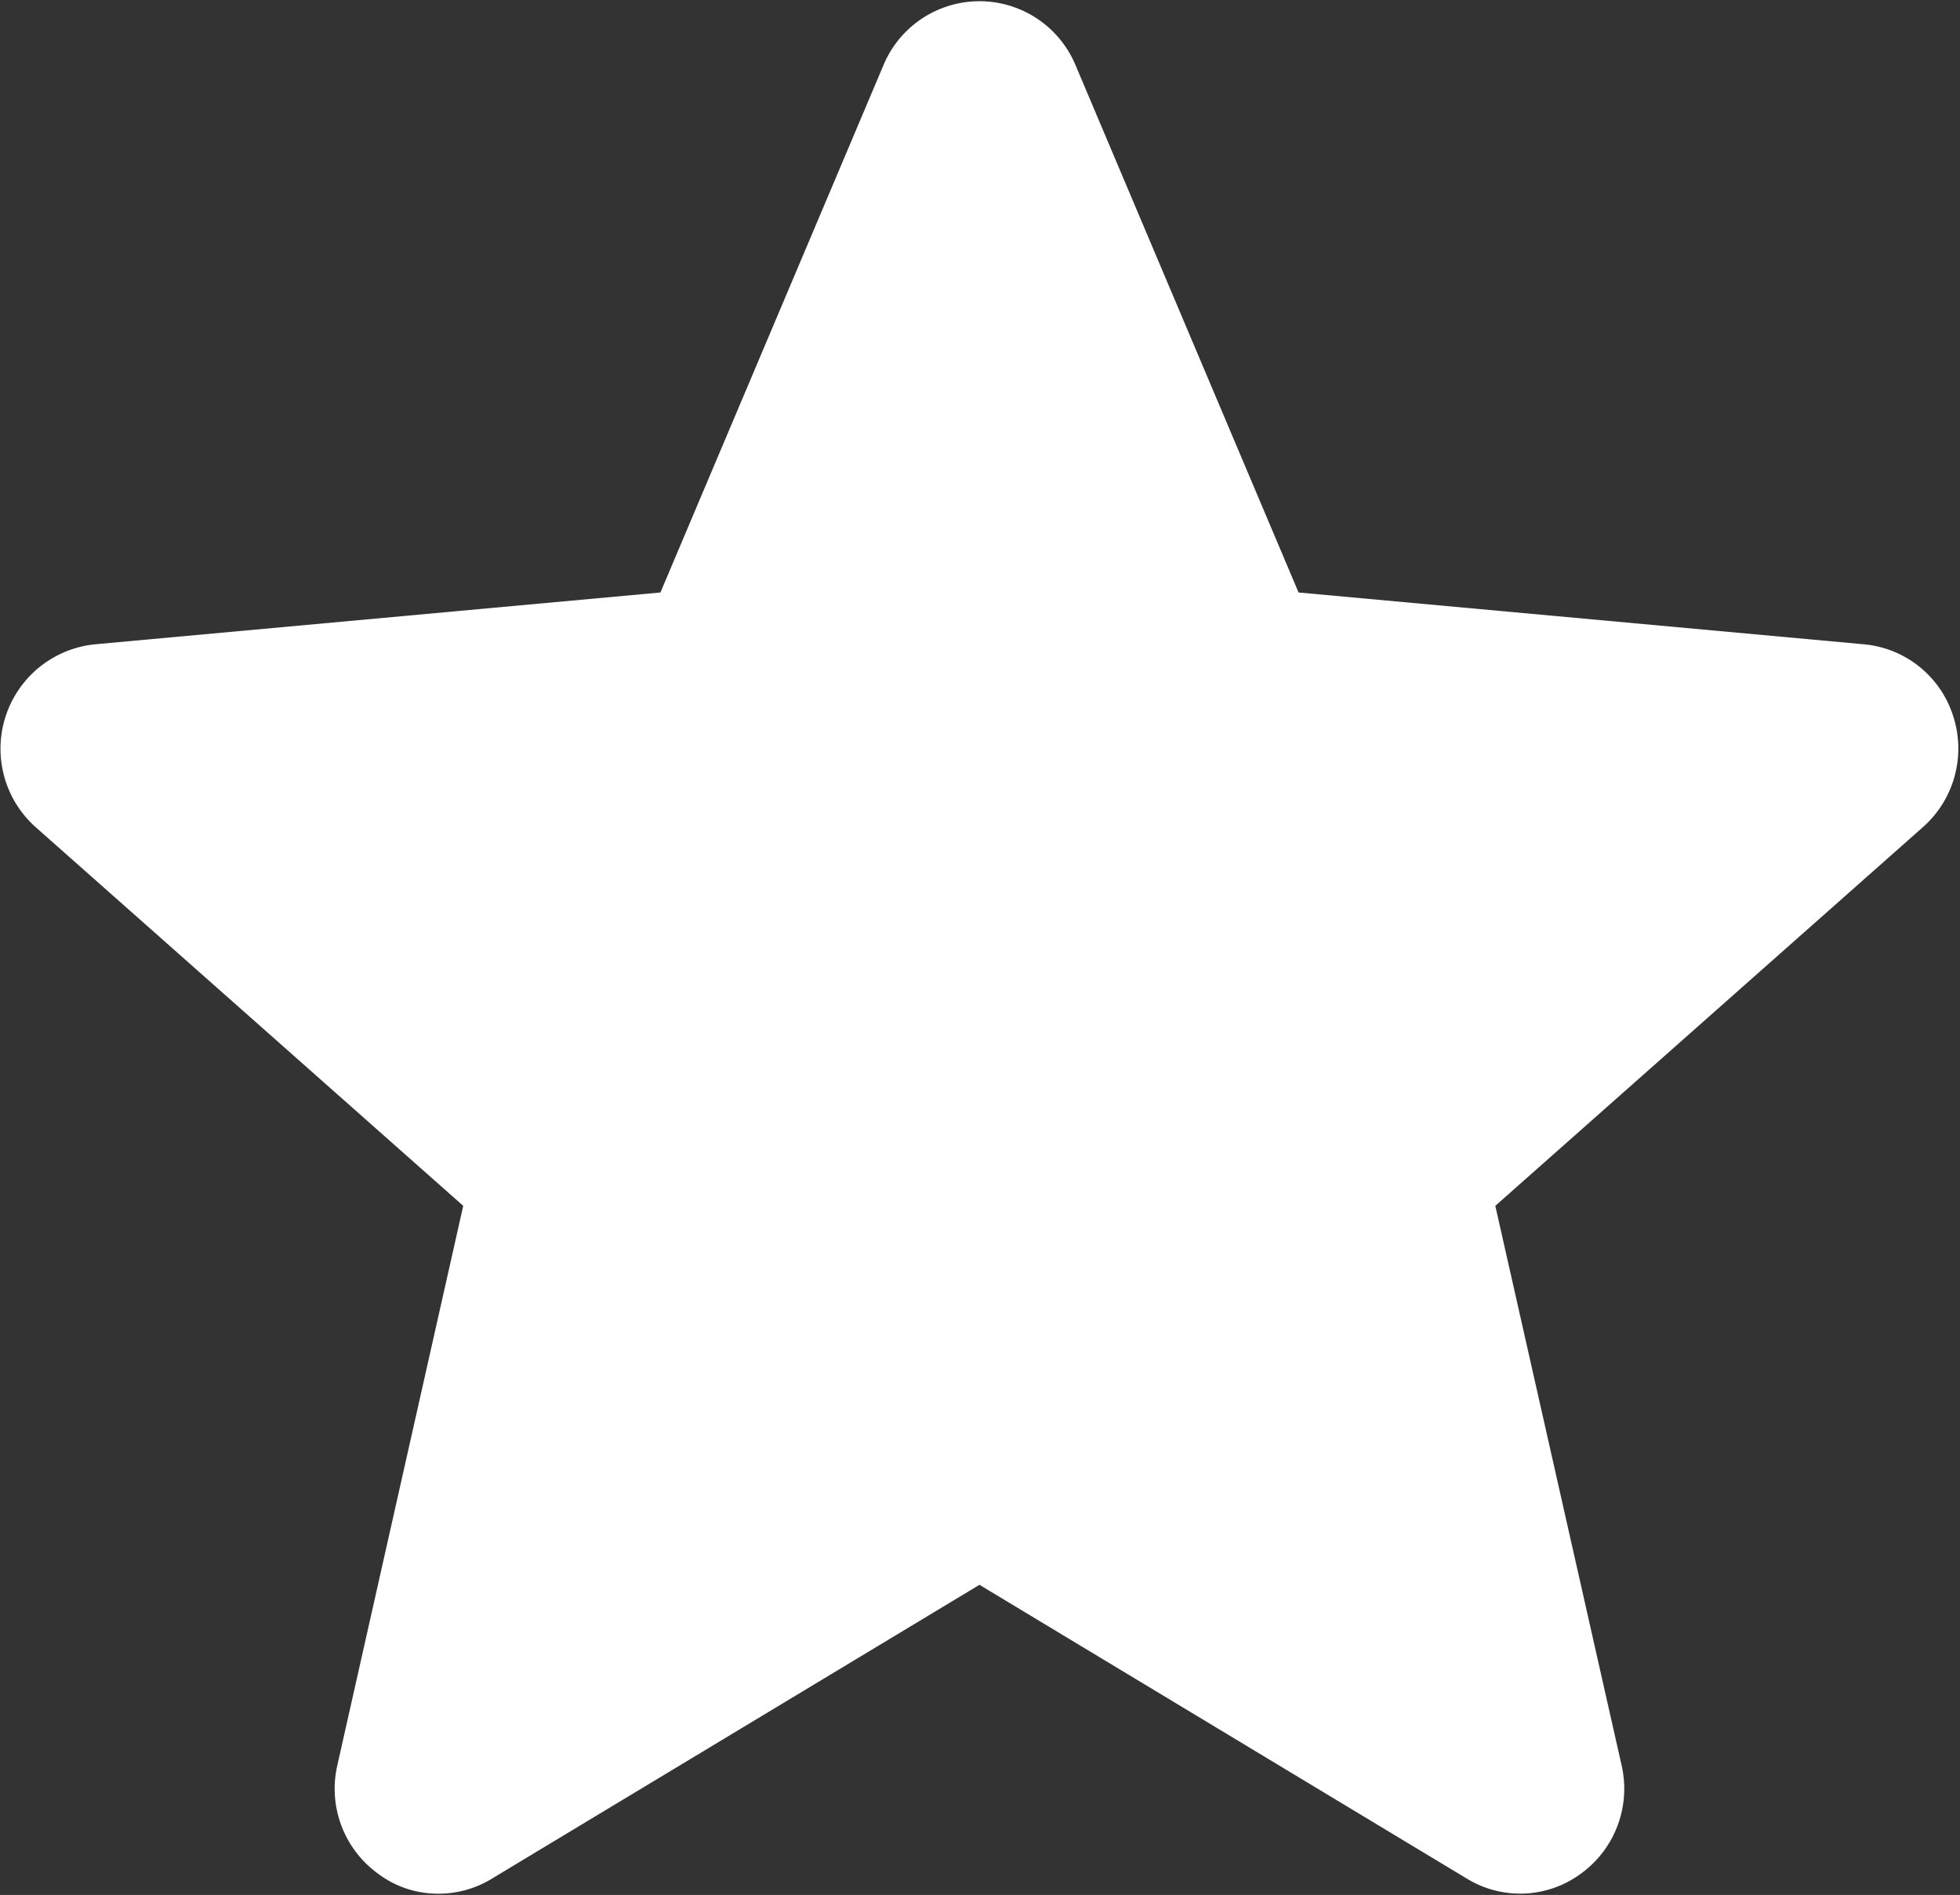 <svg xmlns="http://www.w3.org/2000/svg" width="31.031" height="30" viewBox="0 0 31.031 30">
  <rect x="0" y="0" width="31.031" height="30" fill="#333333" stroke="none"/>
  <defs>
    <style>
      .cls-1 {
        fill: #fff;
        fill-rule: evenodd;
      }
    </style>
  </defs>
  <path class="cls-1" d="M405.674,1136.62a1.637,1.637,0,0,0-1.417-1.14l-8.948-.82-3.536-8.36a1.648,1.648,0,0,0-3.031,0l-3.536,8.36-8.949.82a1.662,1.662,0,0,0-.937,2.9l6.764,5.99-1.994,8.86a1.66,1.66,0,0,0,.641,1.71,1.575,1.575,0,0,0,.966.32,1.613,1.613,0,0,0,.844-0.24l7.716-4.65,7.714,4.65a1.619,1.619,0,0,0,1.812-.08,1.66,1.66,0,0,0,.641-1.71l-2-8.86,6.764-5.99A1.661,1.661,0,0,0,405.674,1136.62Z" transform="translate(-374.75 -1125.28)"/>
</svg>
